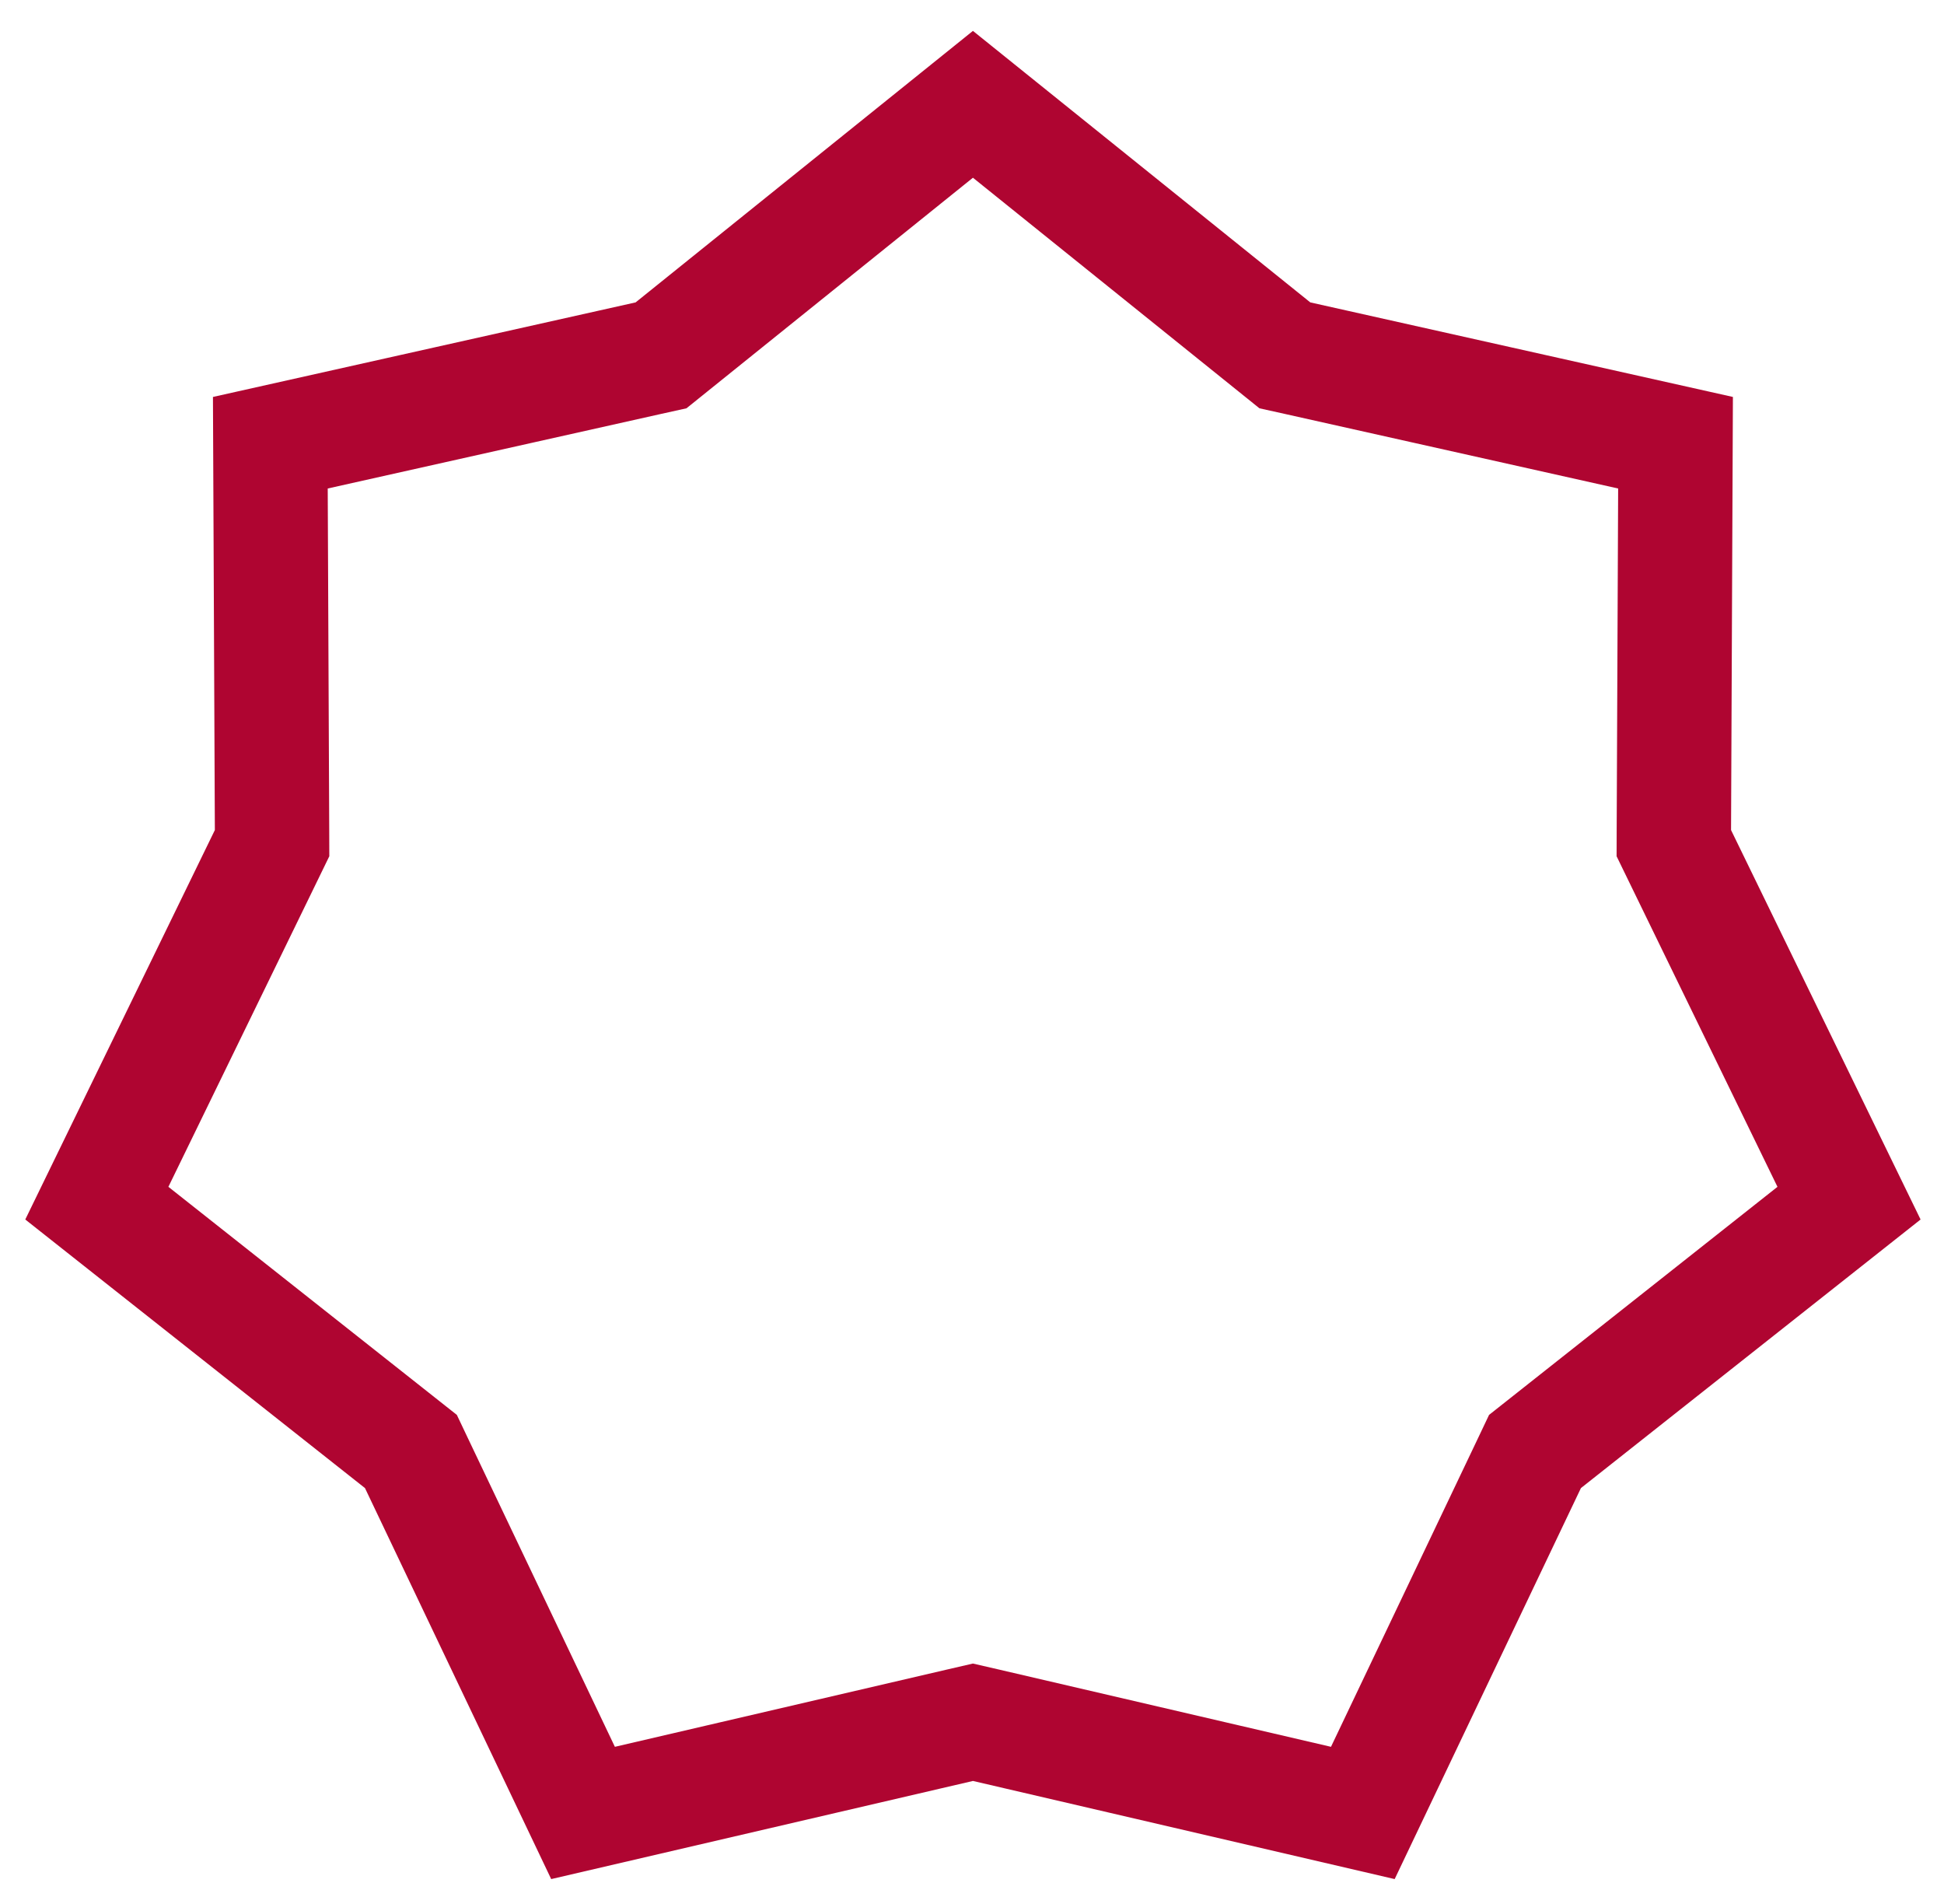 <svg width="48" height="47" viewBox="0 0 48 47" fill="none" xmlns="http://www.w3.org/2000/svg">
<path d="M31.469 8.566L31.725 8.772L32.046 8.843L41.371 10.929L41.33 20.486L41.329 20.814L41.473 21.11L45.655 29.701L38.159 35.627L37.901 35.831L37.76 36.128L33.65 44.754L24.344 42.589L24.023 42.515L23.703 42.589L14.396 44.754L10.287 36.128L10.146 35.831L9.888 35.627L2.391 29.701L6.574 21.11L6.718 20.814L6.717 20.486L6.675 10.929L16.001 8.843L16.322 8.772L16.578 8.566L24.023 2.575L31.469 8.566Z" stroke="#AF0531" stroke-width="2.824"/>
</svg>
